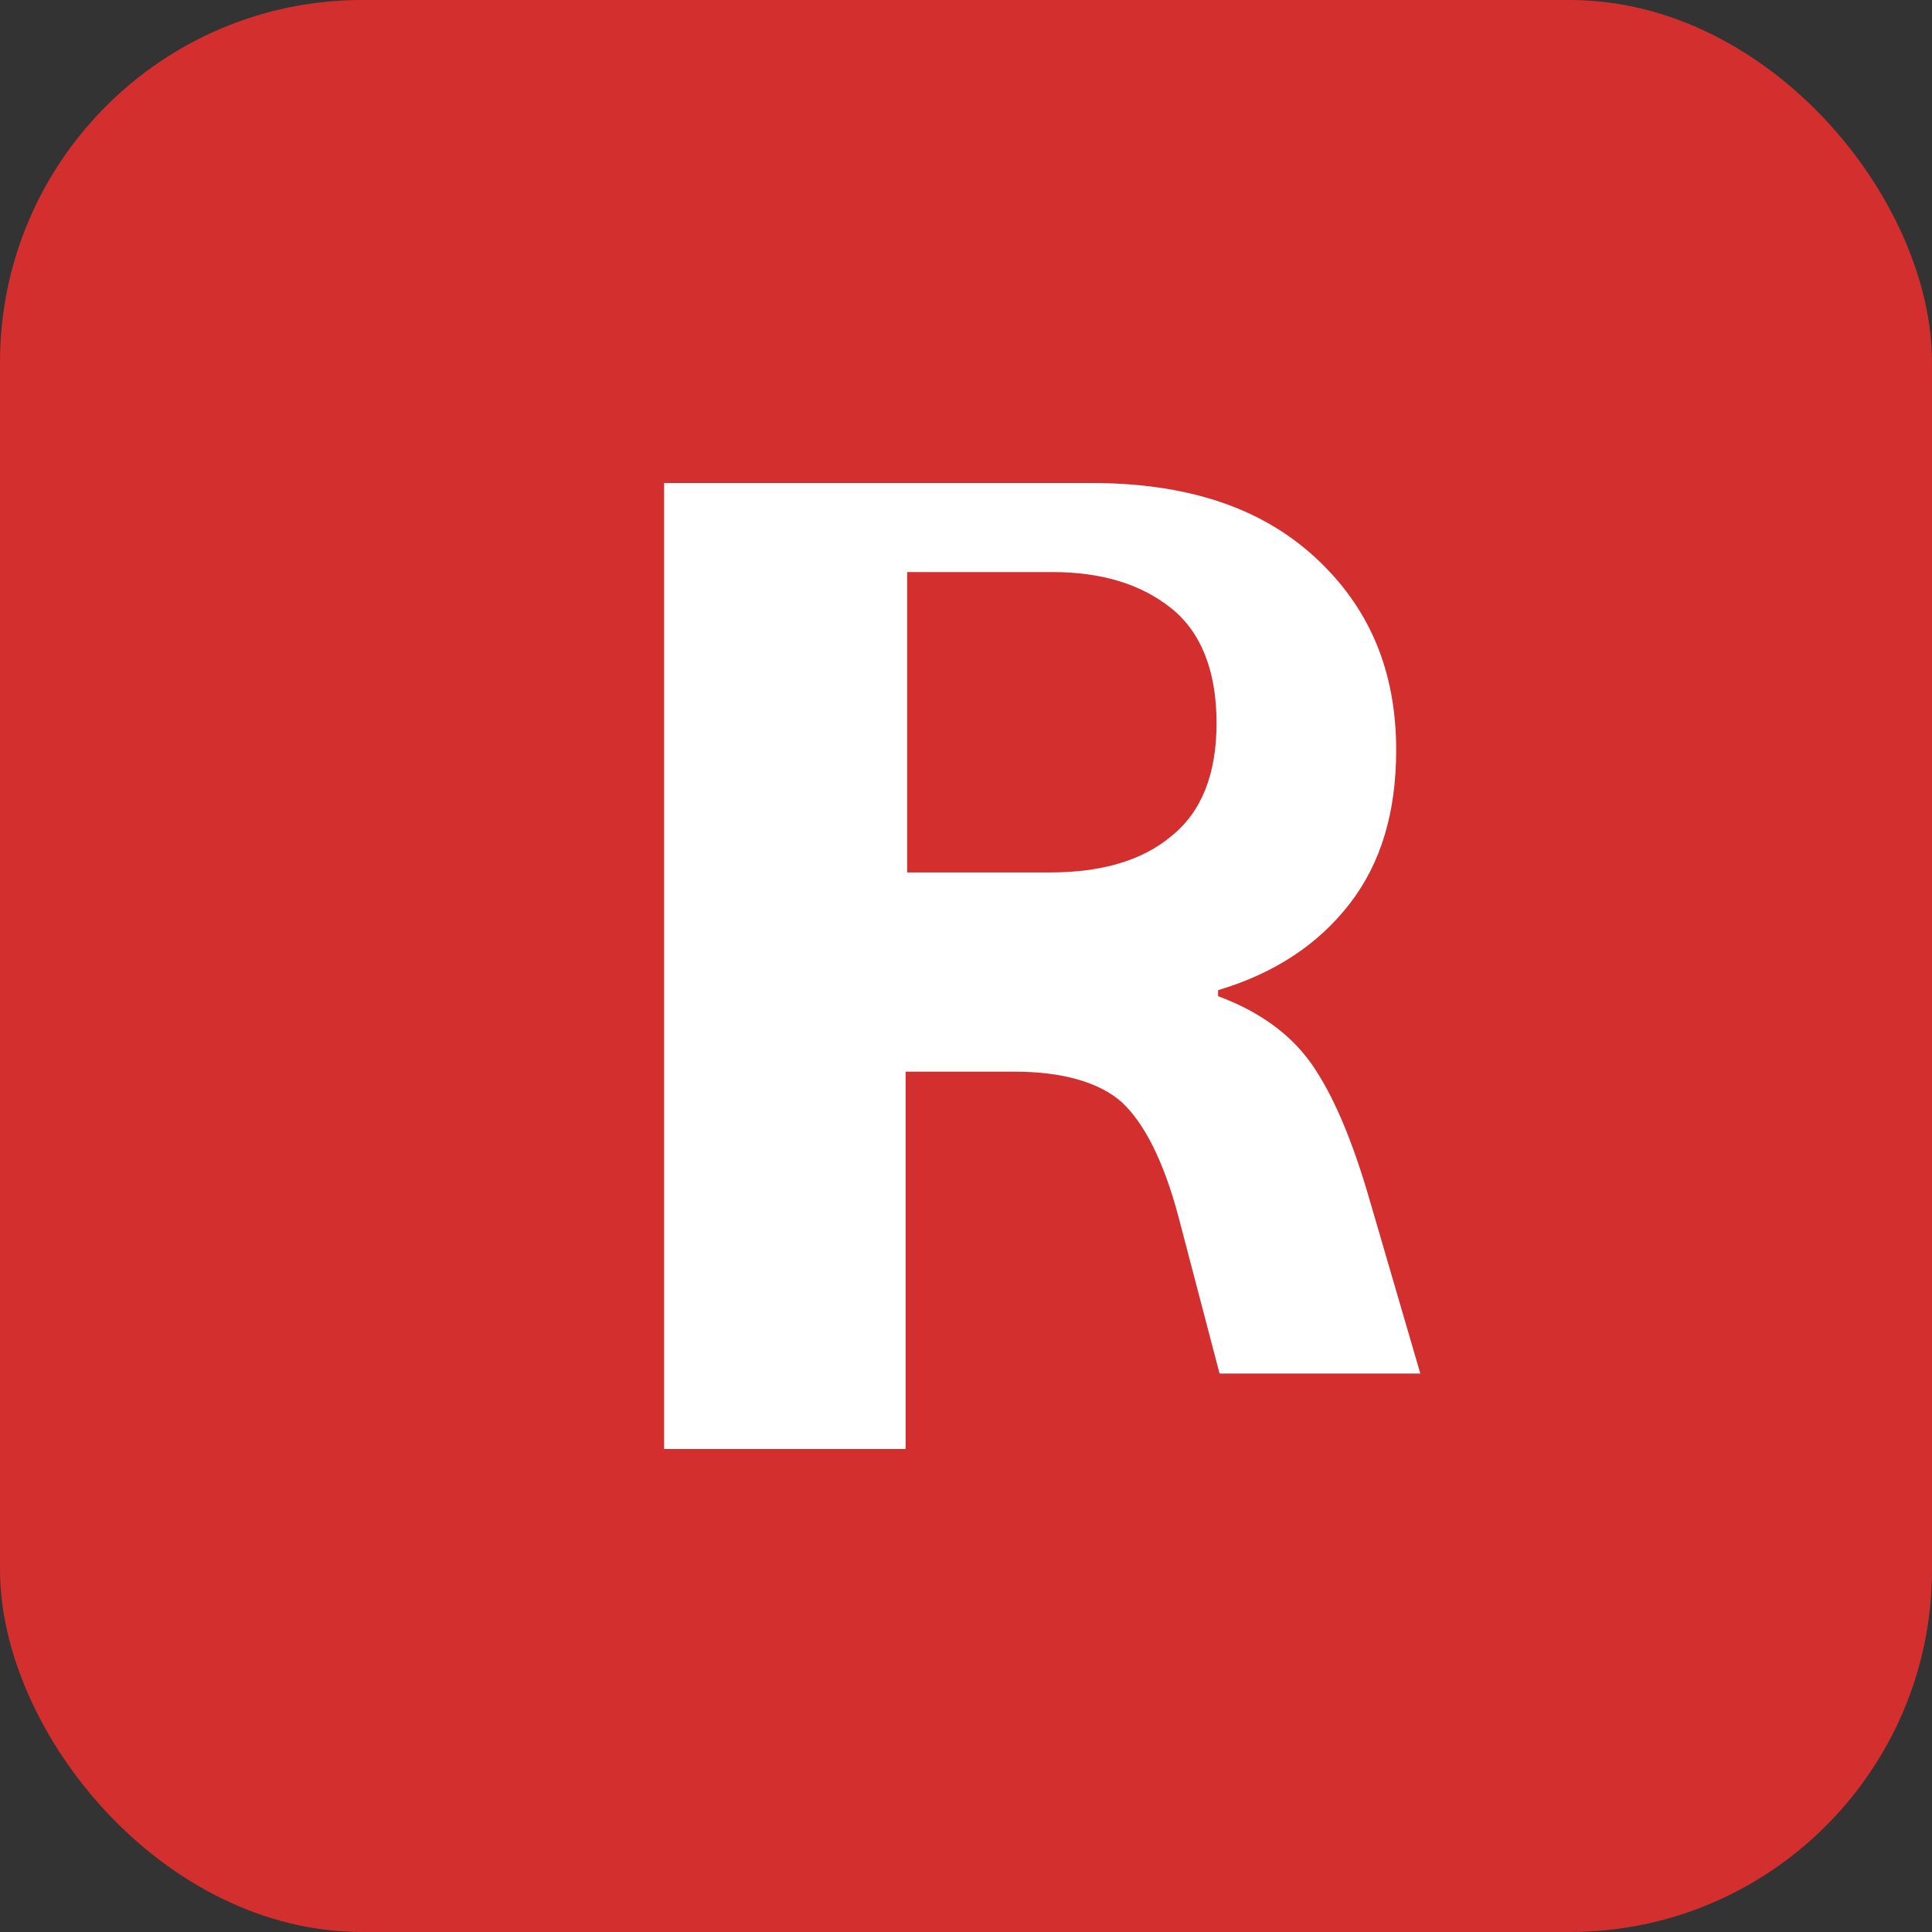 <svg xmlns="http://www.w3.org/2000/svg" fill="none" viewBox="0 0 128 128">
  <rect x="0" y="0" width="128" height="128" style="fill:#333333;stroke:none;opacity:1;fill-opacity:1"/>
  <rect x="0" y="0" width="128" height="128" rx="24" ry="24"/>
  <path d="M44 96V32h28.3c6.3 0 11.2 1.6 14.8 4.9s5.4 7.5 5.4 12.8c0 4.1-1 7.5-3.1 10.2-2.1 2.7-5 4.6-8.7 5.7v.4c2.7 1 4.8 2.5 6.2 4.5 1.4 2 2.7 5 3.9 9.2l3.3 11.3H80.8l-2.7-10.3c-1-3.8-2.3-6.3-3.8-7.7-1.5-1.3-3.9-2-7.1-2H60V96H44Zm16.1-38.2h9.5c3.4 0 6.1-.8 8-2.4 2-1.6 3-4.1 3-7.5s-1-6-3-7.6-4.6-2.4-7.9-2.4h-9.6v20Z"/>
  <style>
    rect { fill: #D32F2F; }
    path { fill: white; }
    @media (prefers-color-scheme: dark) {
      path { fill: #FFF; }
    }
  </style>
</svg>
